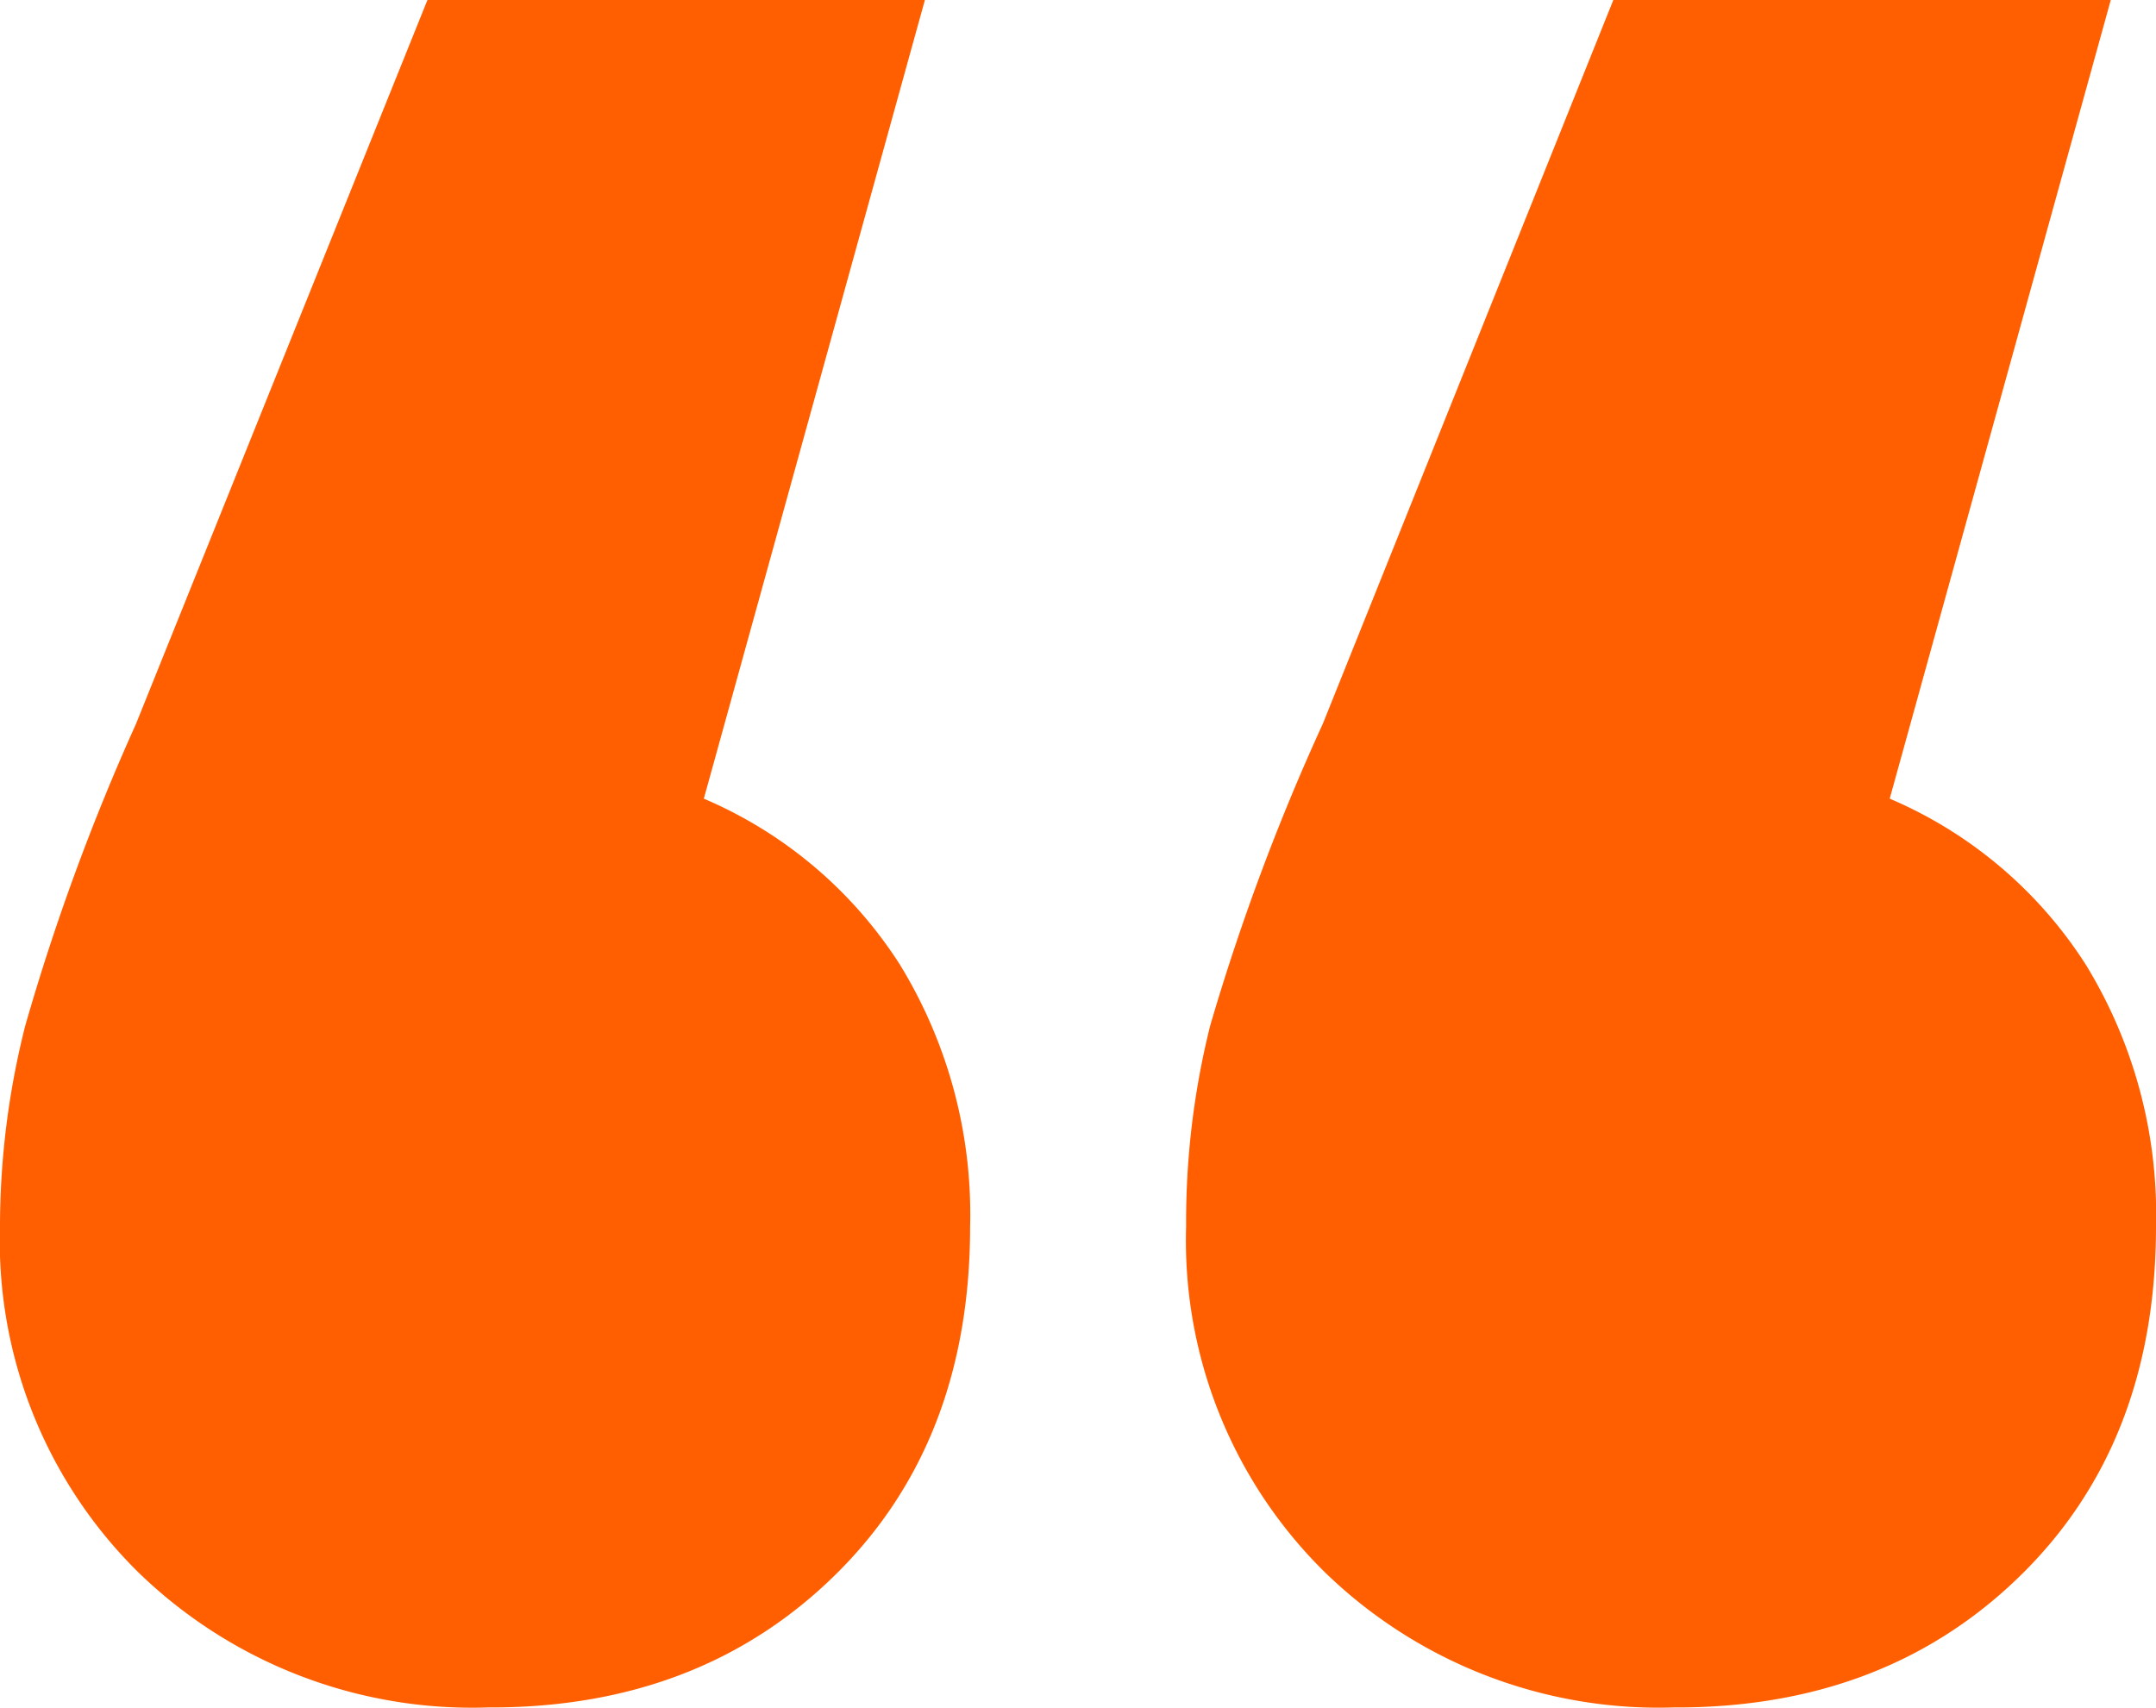 <svg id="Layer_1" data-name="Layer 1" xmlns="http://www.w3.org/2000/svg" viewBox="0 0 89.63 71.04"><defs><style>.cls-1{fill:#ff5f00;}</style></defs><path id="Path_84807" data-name="Path 84807" class="cls-1" d="M37.41,40.11A19.87,19.87,0,0,1,40.33,51q0,9-5.64,14.52T20.28,71A19.91,19.91,0,0,1,5.76,65.39,19.34,19.34,0,0,1,0,51a34.06,34.06,0,0,1,1.05-8.35,92.68,92.68,0,0,1,4.6-12.54L17.77,0H38.45L29.26,33.21A18.08,18.08,0,0,1,37.41,40.11Zm49.3,0A19.87,19.87,0,0,1,89.63,51q0,9-5.64,14.52T69.57,71a19.91,19.91,0,0,1-14.51-5.64A19.34,19.34,0,0,1,49.31,51a33.58,33.58,0,0,1,1-8.35A92.68,92.68,0,0,1,55,30.08L67.07,0H87.75L78.56,33.21A18.08,18.08,0,0,1,86.71,40.11Z"/></svg>